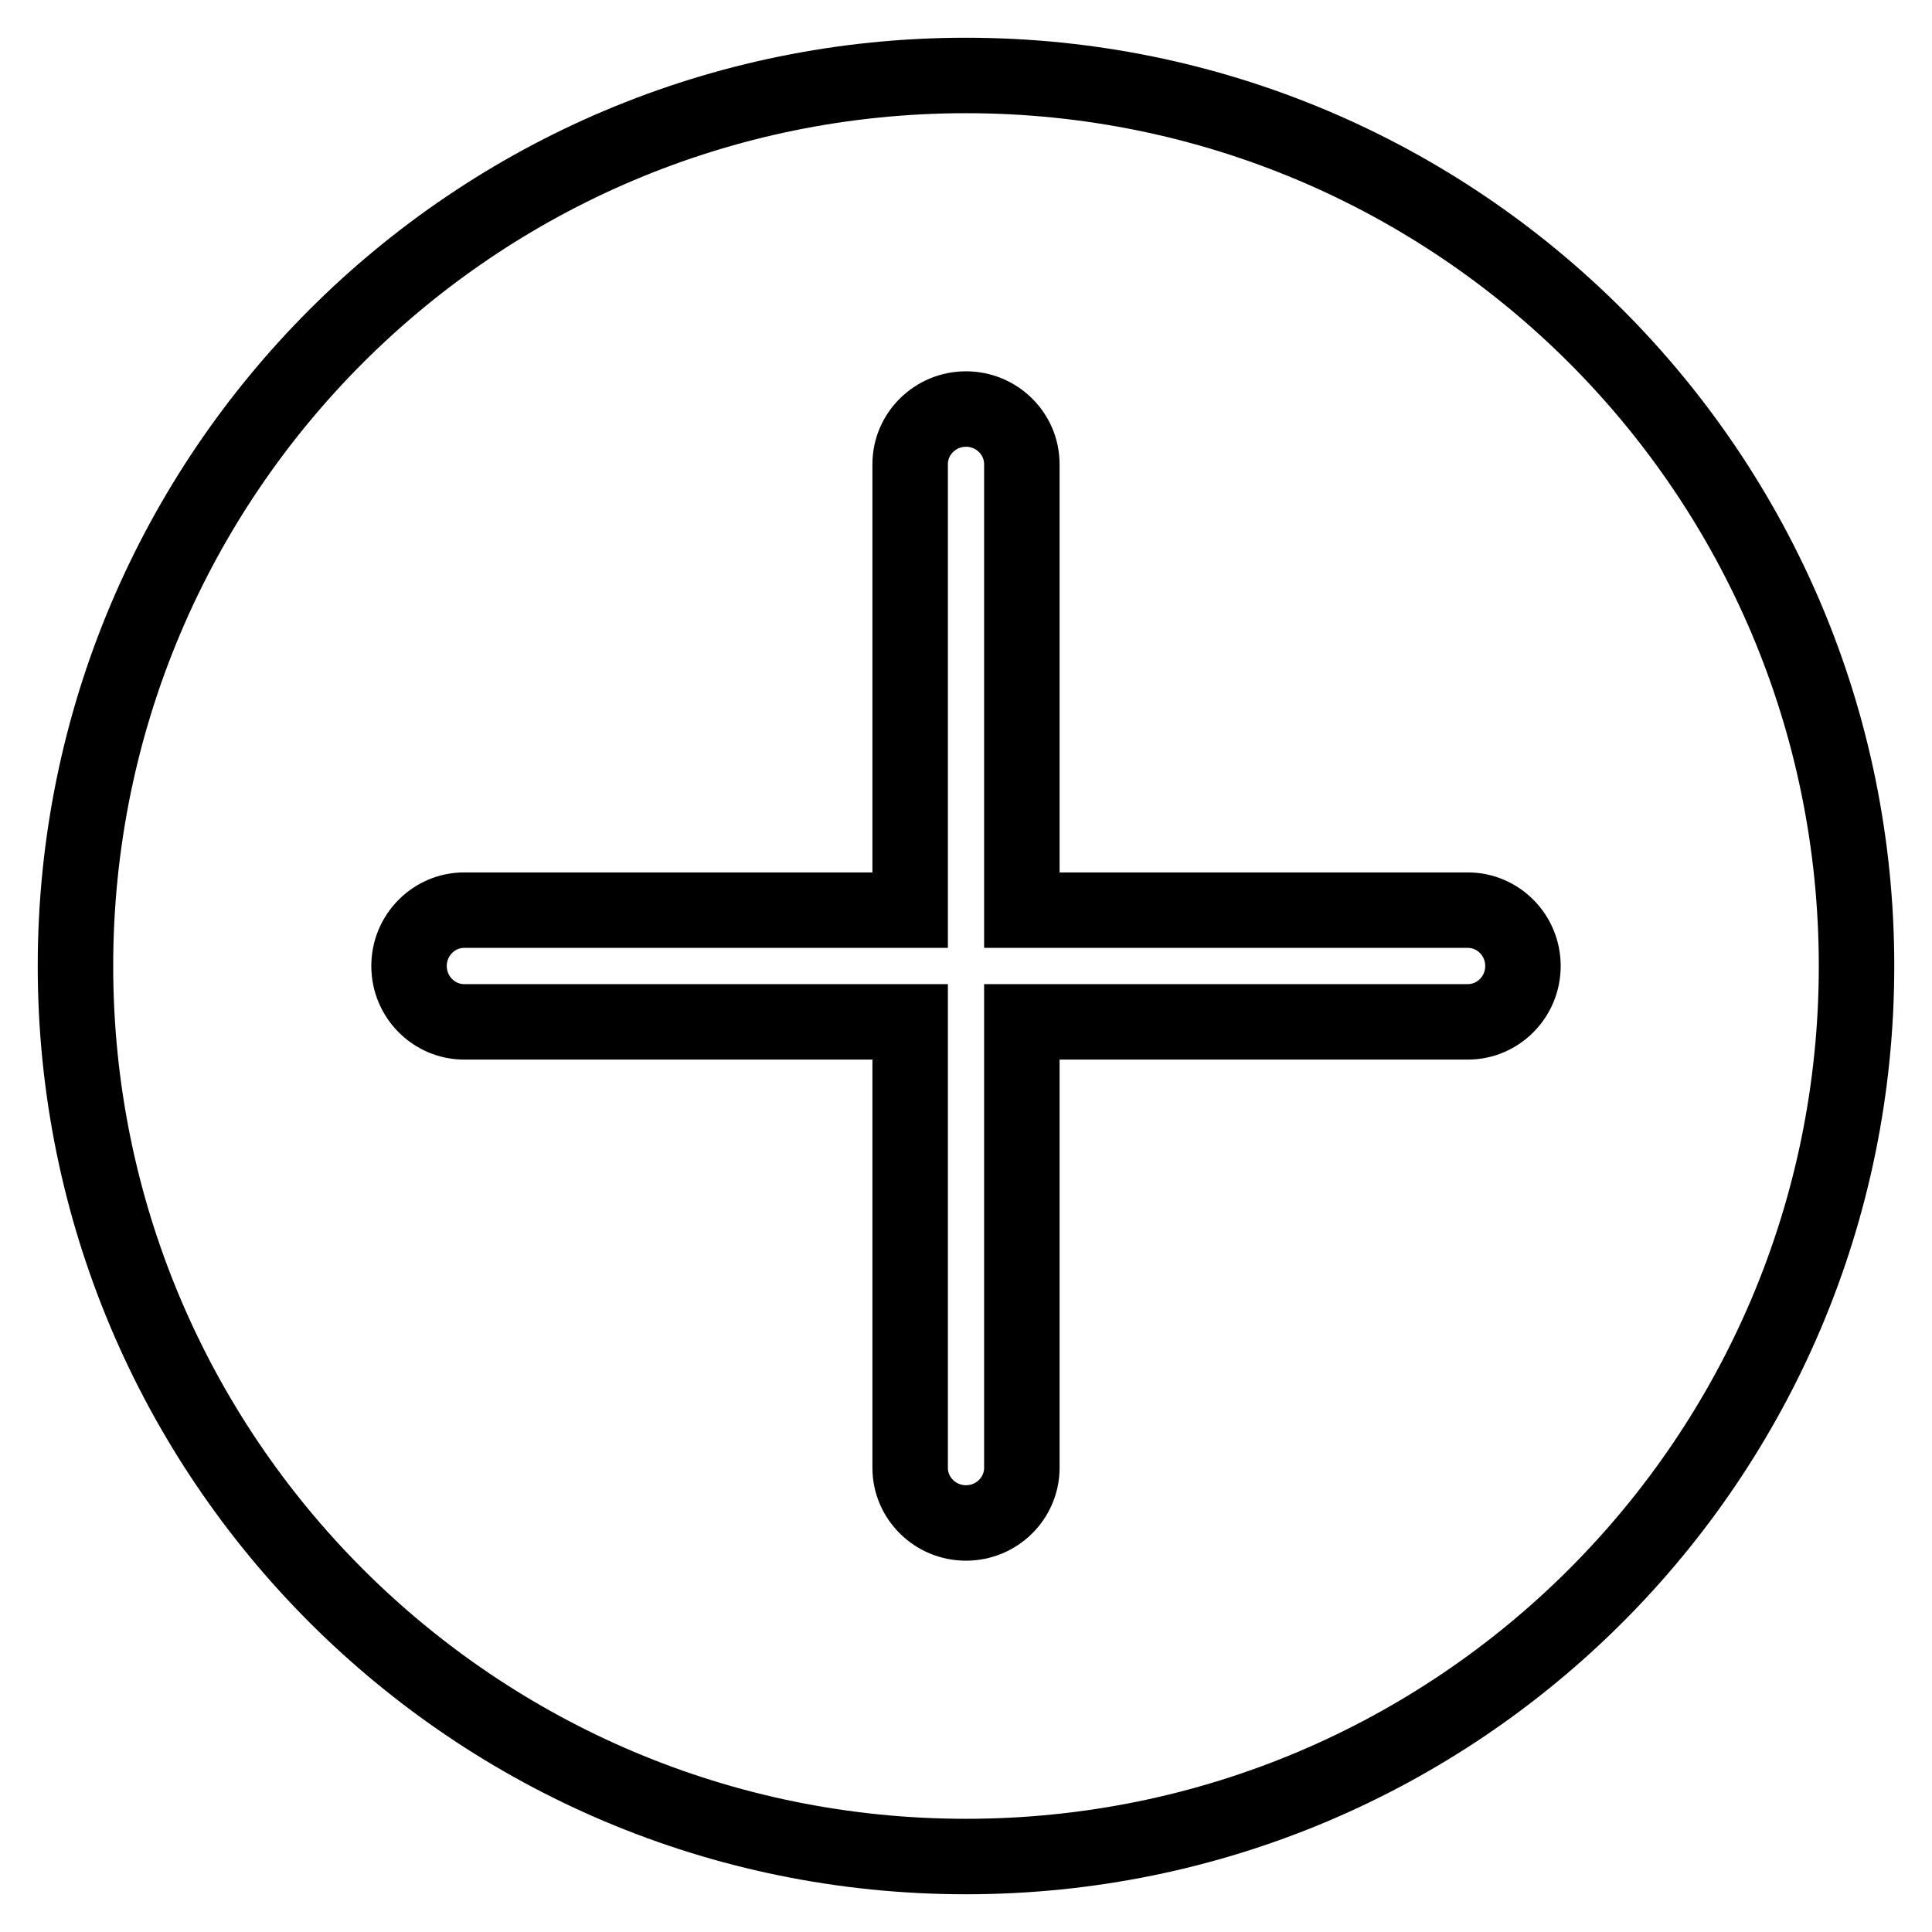 <?xml version="1.0" encoding="utf-8"?>
<!-- Svg Vector Icons : http://www.onlinewebfonts.com/icon -->
<!DOCTYPE svg PUBLIC "-//W3C//DTD SVG 1.1//EN" "http://www.w3.org/Graphics/SVG/1.1/DTD/svg11.dtd">
<svg version="1.1" xmlns="http://www.w3.org/2000/svg" xmlns:xlink="http://www.w3.org/1999/xlink" x="0px" y="0px" viewBox="0 0 256 256" enable-background="new 0 0 256 256" xml:space="preserve">
<g> <path stroke-width="10" fill-opacity="0" stroke="#000000"  d="M128,10C62.8,10,10,62.8,10,128c0,65.2,52.8,118,118,118c65.2,0,118-52.8,118-118C246,62.8,193.2,10,128,10 z M194.5,135.4h-59.1v59.1c0,4-3.3,7.3-7.4,7.3c-4.1,0-7.4-3.3-7.4-7.3v-59.1H61.5c-4,0-7.3-3.3-7.3-7.4c0-4.1,3.3-7.4,7.3-7.4 h59.1V61.5c0-4,3.3-7.3,7.4-7.3c4.1,0,7.4,3.3,7.4,7.3v59.1h59.1c4,0,7.3,3.3,7.3,7.4C201.8,132.1,198.5,135.4,194.5,135.4z"/></g>
</svg>